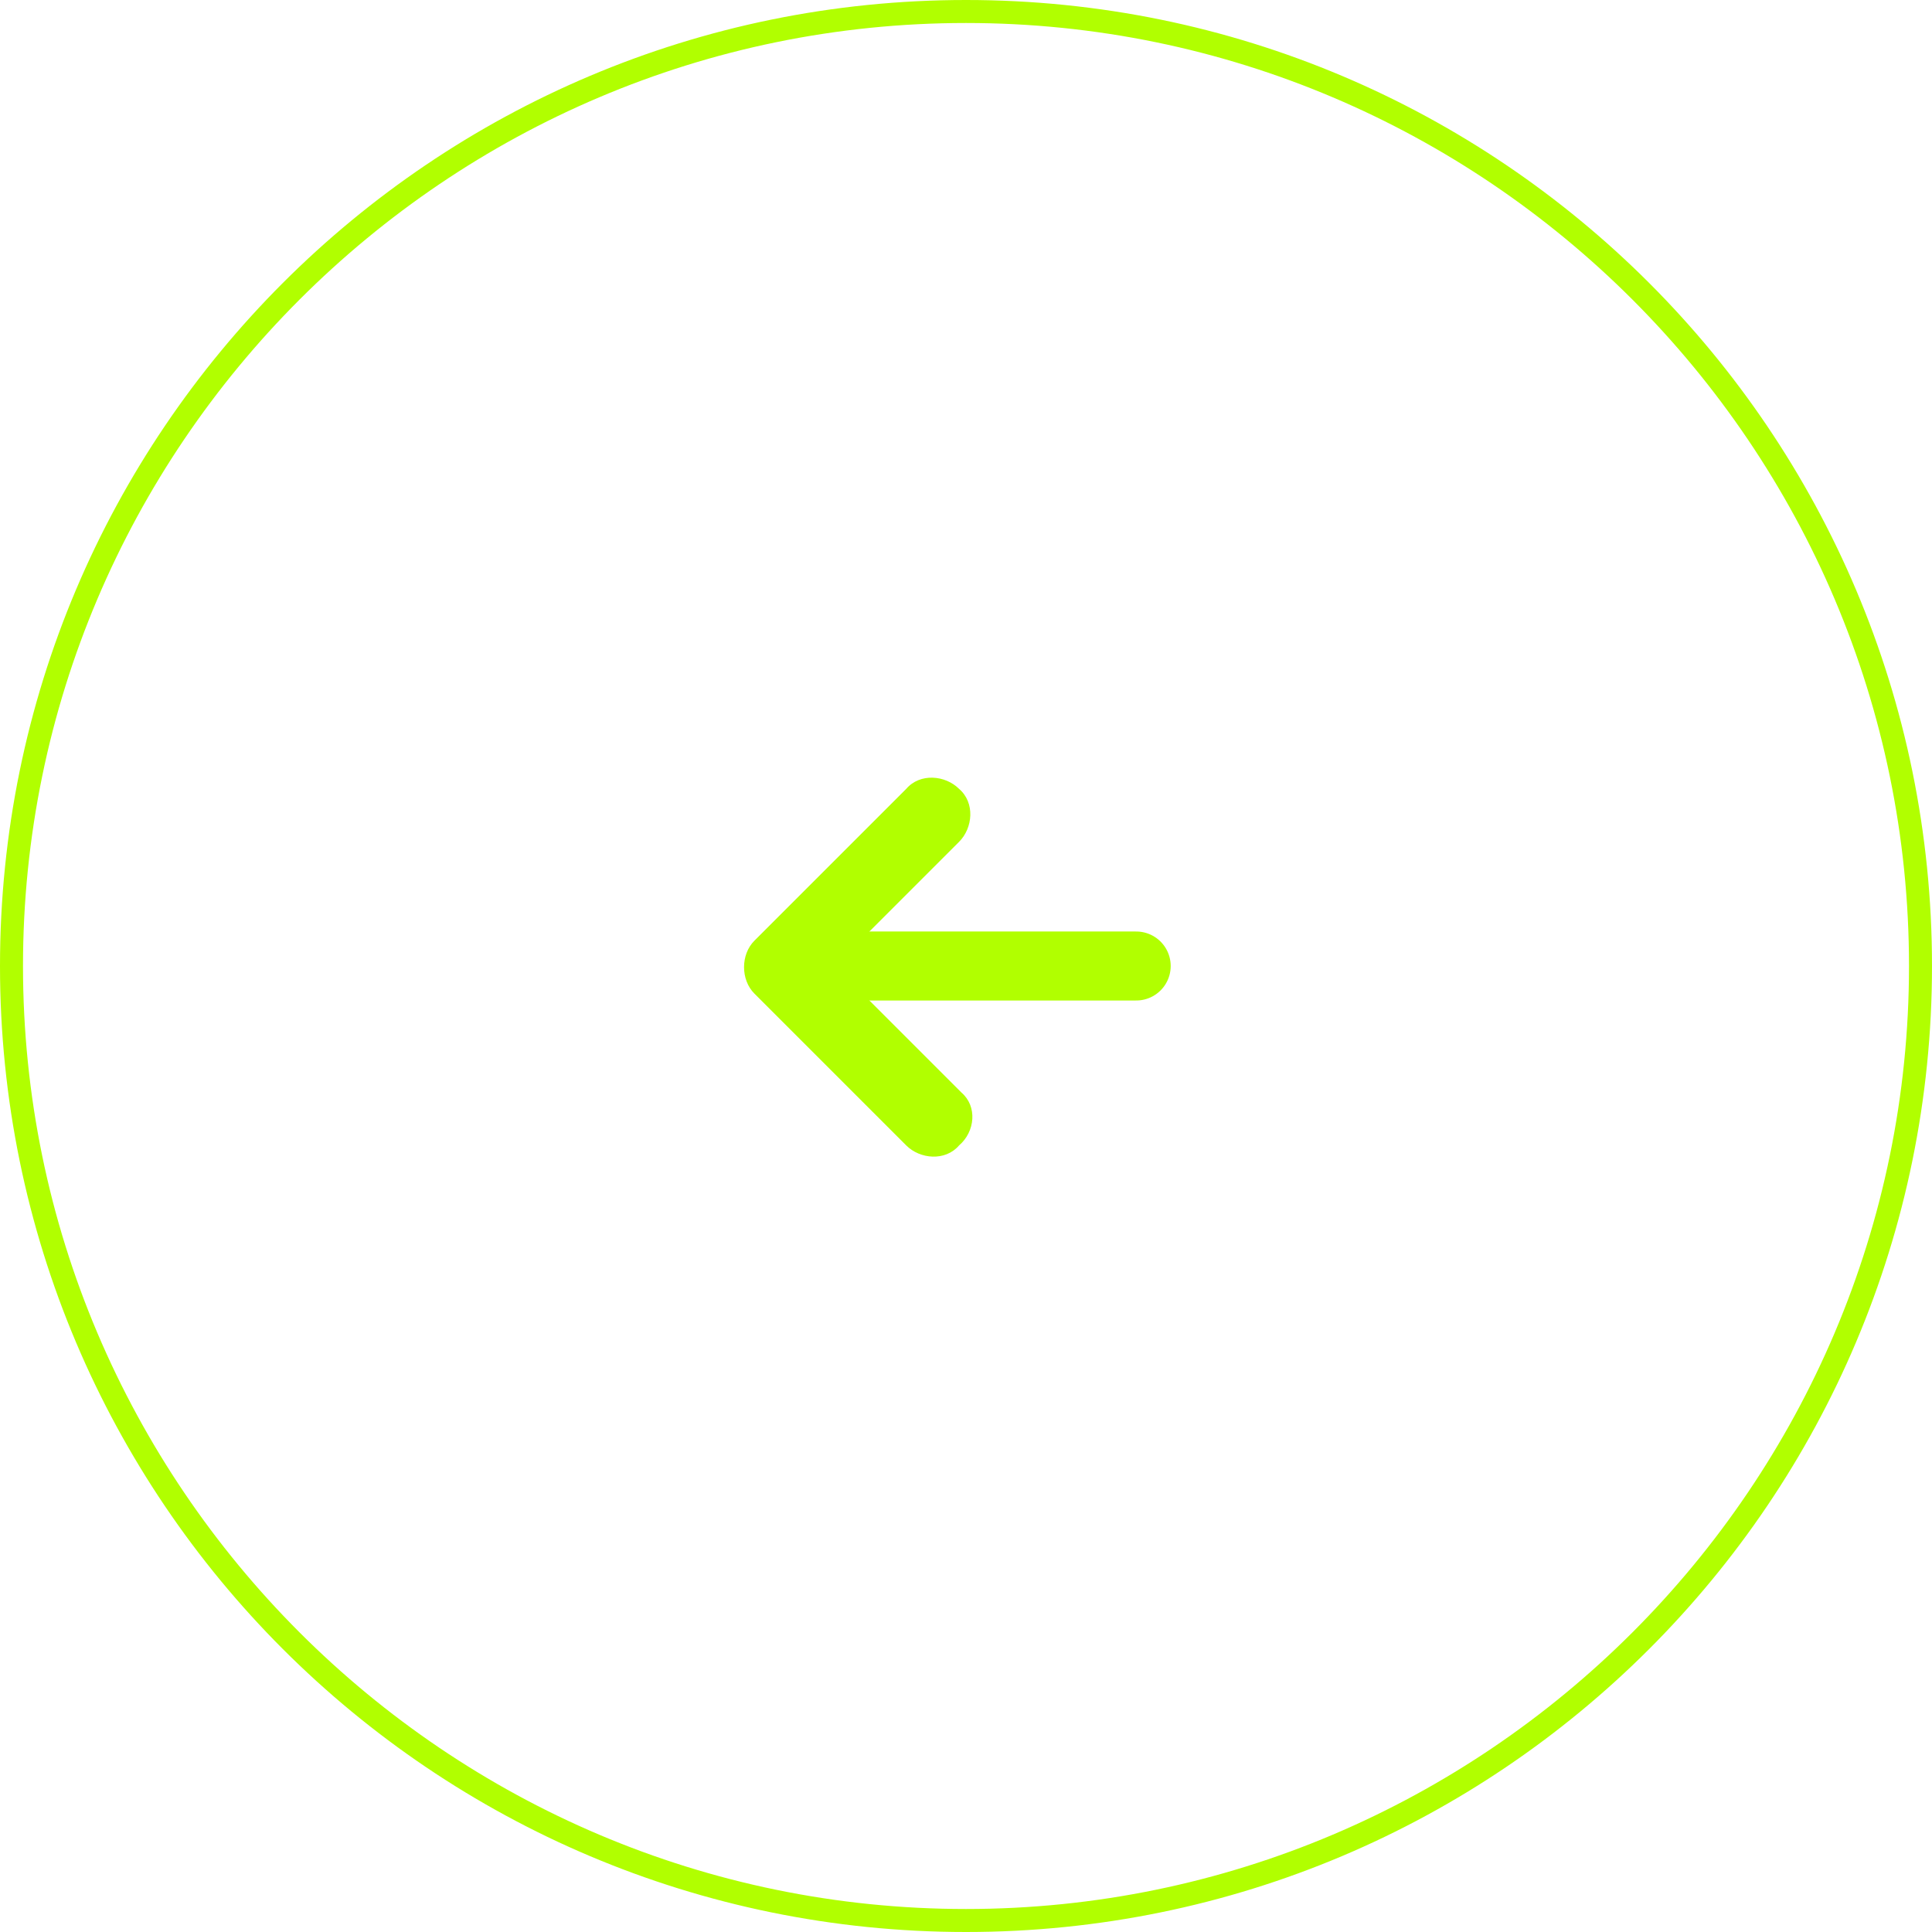 <?xml version="1.0" encoding="utf-8"?>
<!-- Generator: Adobe Illustrator 26.5.0, SVG Export Plug-In . SVG Version: 6.00 Build 0)  -->
<svg version="1.1" xmlns="http://www.w3.org/2000/svg" xmlns:xlink="http://www.w3.org/1999/xlink" x="0px" y="0px"
	 viewBox="0 0 84 84" style="enable-background:new 0 0 84 84;" xml:space="preserve">
<style type="text/css">
	.st0{fill:#B1FF00;}
	.st1{fill:none;stroke:#B1FF00;stroke-width:3;stroke-linecap:round;stroke-linejoin:round;}
</style>
<g id="Ebene_2">
</g>
<g id="Ebene_1">
	<g>
		<path class="st0" d="M42,1c22.6,0,41,18.4,41,41S64.6,83,42,83S1,64.6,1,42S19.4,1,42,1 M42,0C18.8,0,0,18.8,0,42s18.8,42,42,42
			s42-18.8,42-42S65.2,0,42,0L42,0z"/>
	</g>
	<g id="arrow">
		<path class="st1" d="M36.6,42h12.8"/>
		<path class="st0" d="M41.8,47.5L36.3,42l5.4-5.4c0.6-0.6,0.7-1.7,0-2.3c-0.6-0.6-1.7-0.7-2.3,0c0,0,0,0,0,0l-6.6,6.6
			c-0.6,0.6-0.6,1.7,0,2.3l6.6,6.6c0.6,0.6,1.7,0.7,2.3,0C42.4,49.2,42.5,48.1,41.8,47.5C41.8,47.5,41.8,47.5,41.8,47.5L41.8,47.5z"
			/>
	</g>
</g>
</svg>
